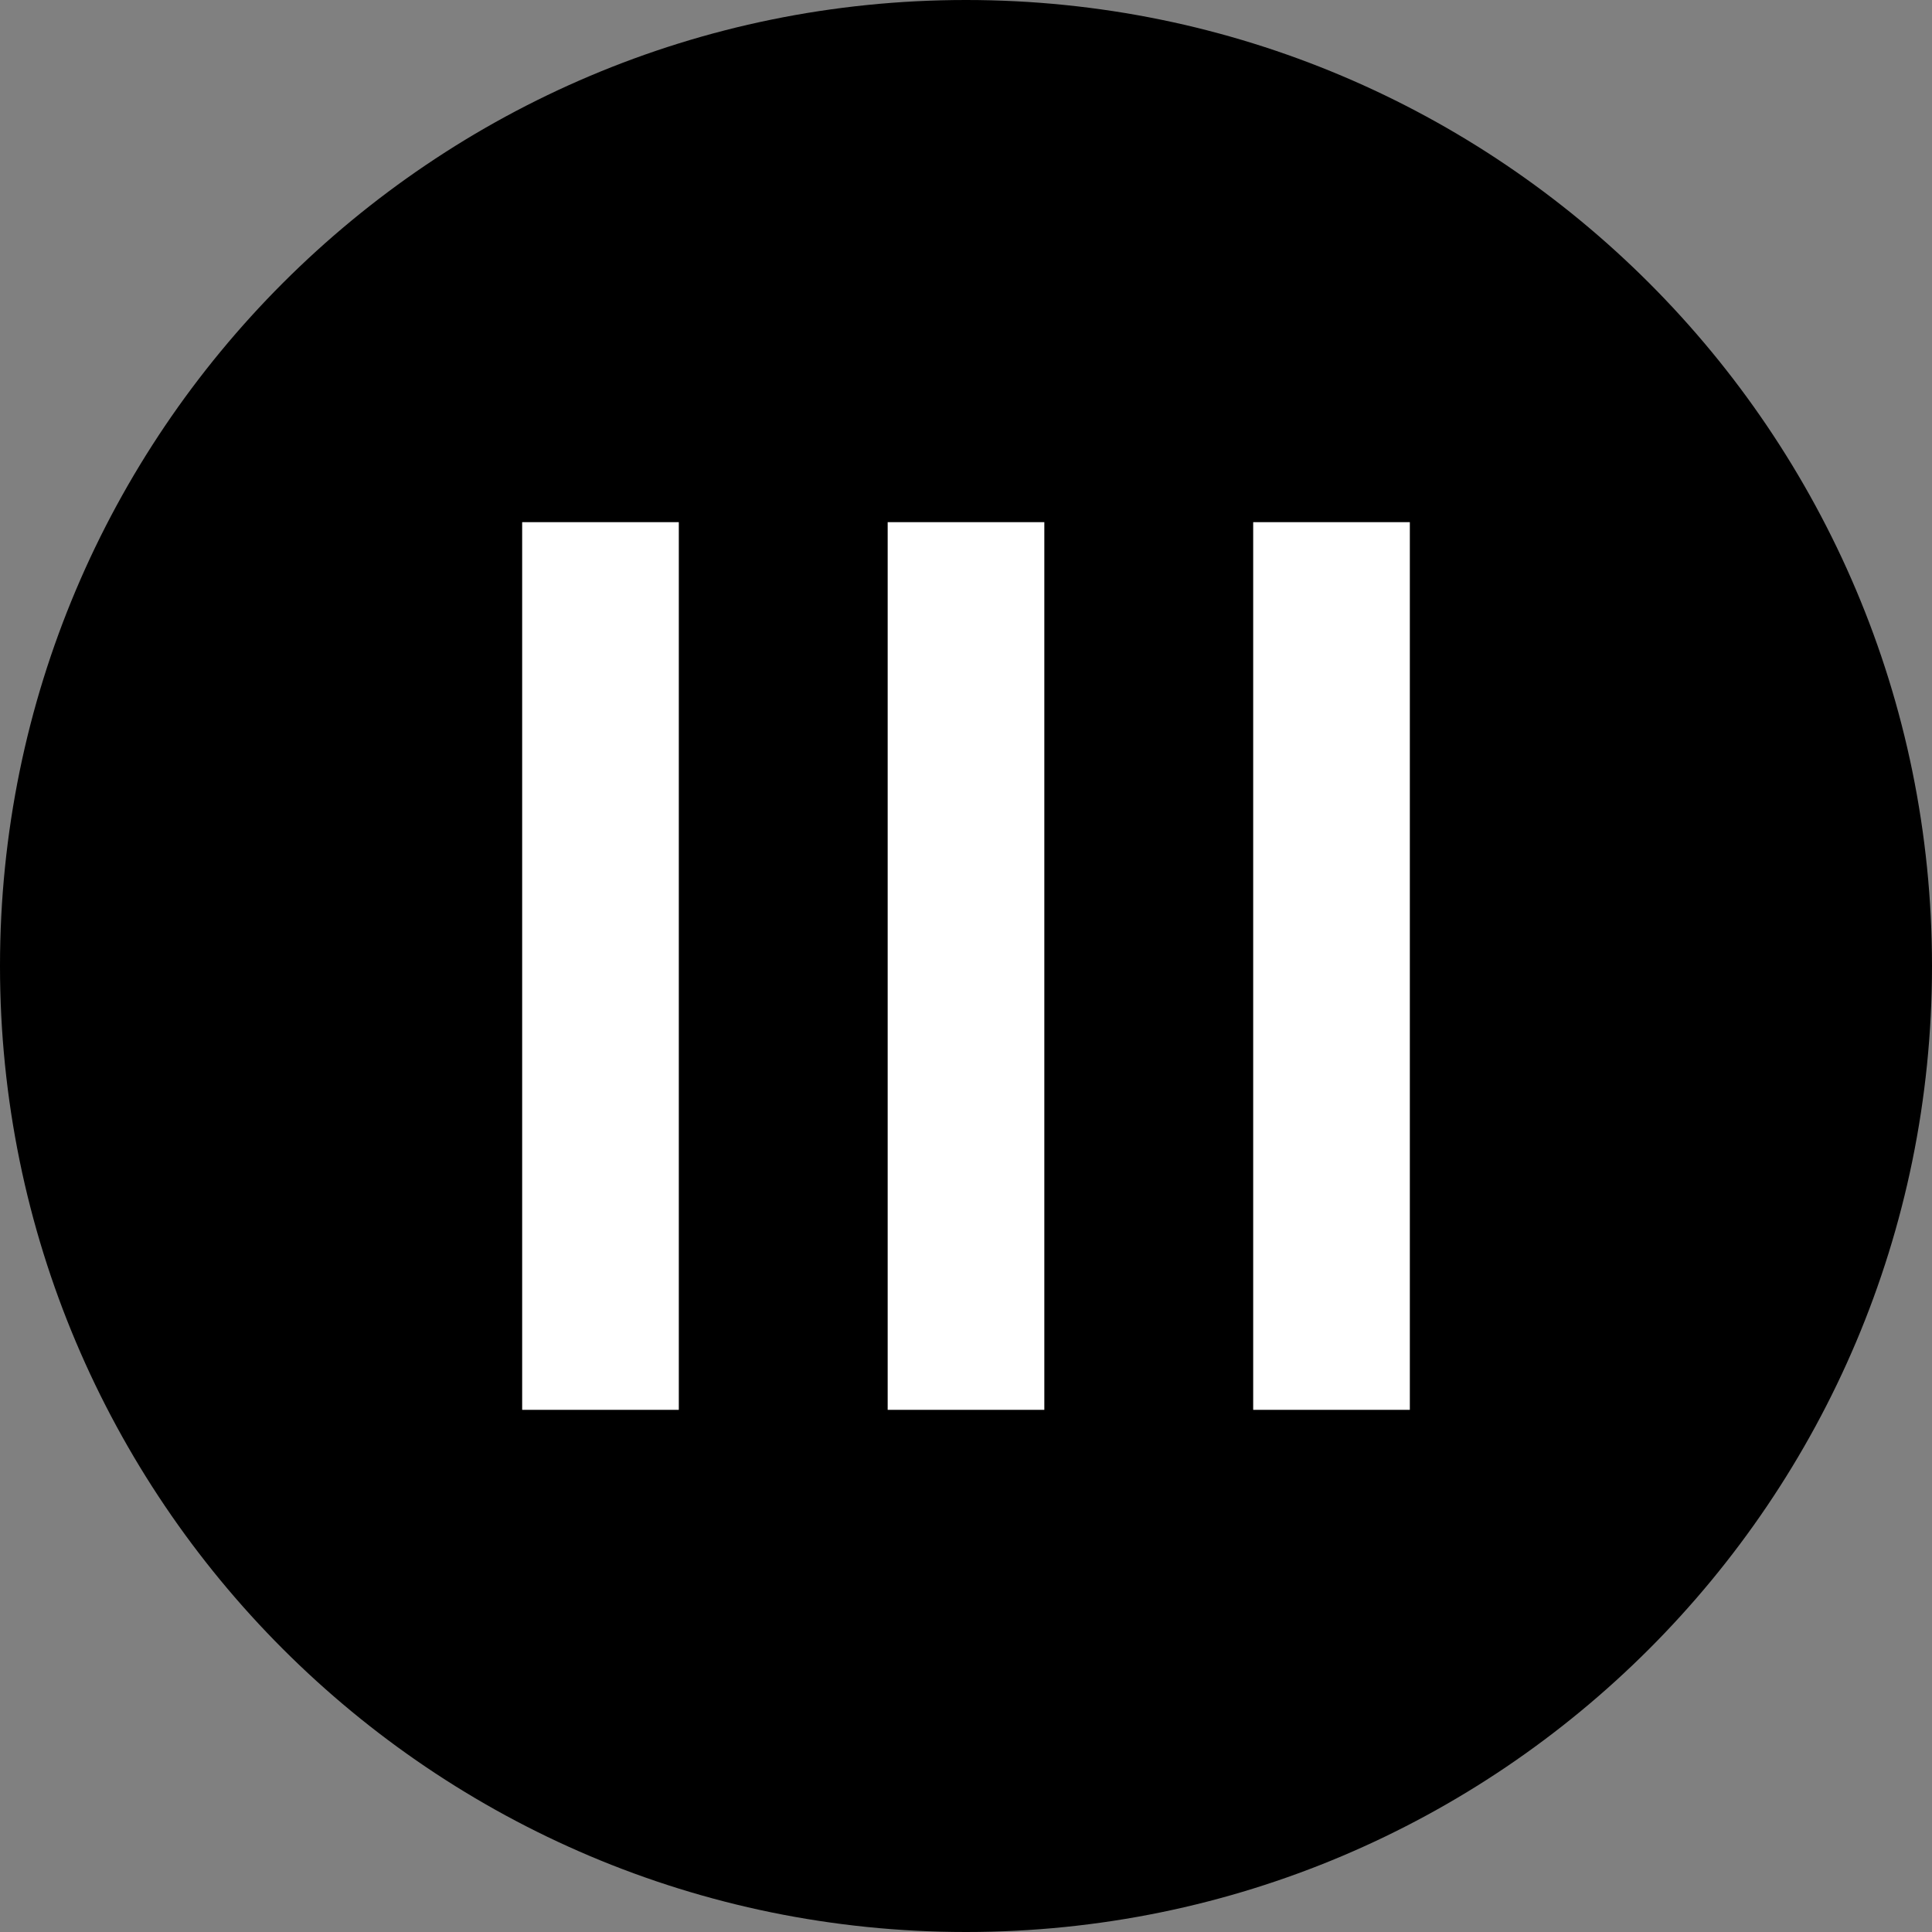 <svg width="74" height="74" viewBox="0 0 74 74" fill="none" xmlns="http://www.w3.org/2000/svg">
<rect x="0" y="0" width="74" height="74" fill="#808080" stroke="none"/>
<g clip-path="url(#clip0_1037_165)">
<path d="M74 37C74 16.566 57.434 0 37 0C16.566 0 0 16.566 0 37C0 57.434 16.566 74 37 74C57.434 74 74 57.434 74 37Z" fill="black"/>
<rect x="20" y="20" width="6" height="34" fill="white"/>
<rect x="34" y="20" width="6" height="34" fill="white"/>
<rect x="48" y="20" width="6" height="34" fill="white"/>
</g>
<defs>
<clipPath id="clip0_1037_165">
<rect width="74" height="74" fill="white"/>
</clipPath>
</defs>
</svg>
